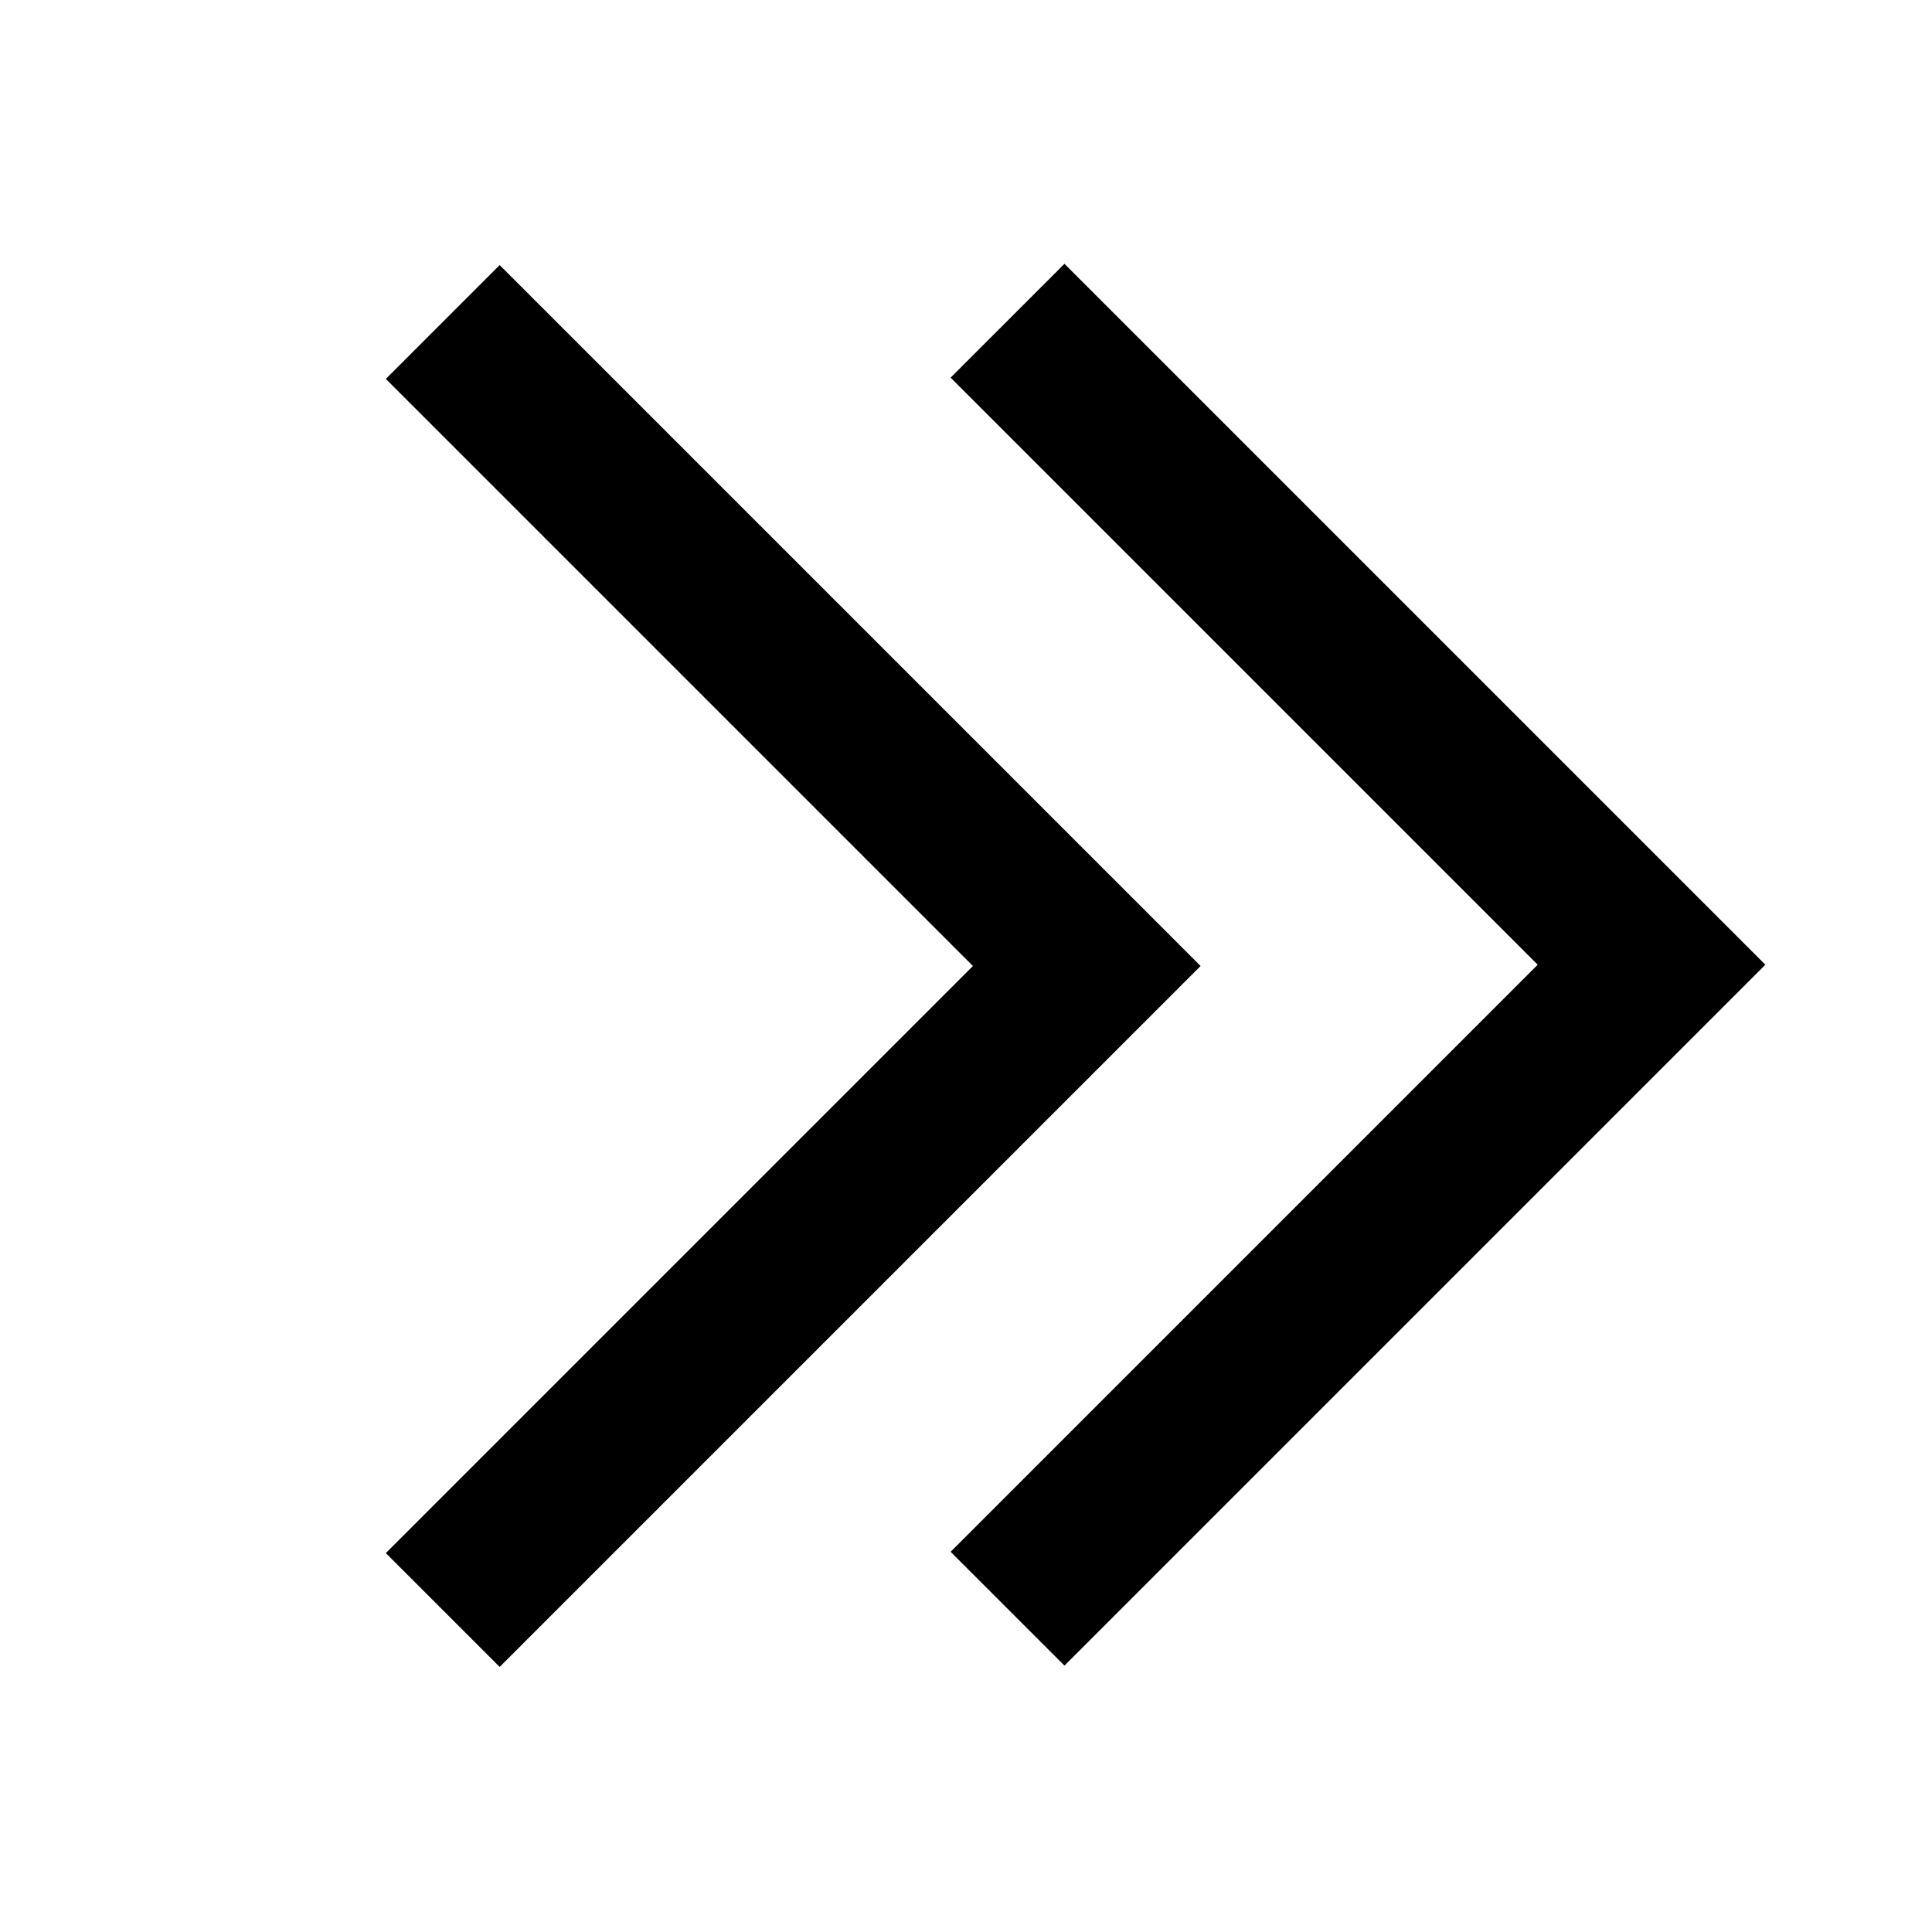 <?xml version="1.0" encoding="utf-8"?>

<svg width="800px" height="800px" viewBox="0 0 48 48" xmlns="http://www.w3.org/2000/svg" >
<path d="M0 0h48v48H0z" fill="none"/>
<g id="Shopicon">
	<polygon points="25.032,39.968 26.446,41.382 43.86,23.968 26.446,6.554 23.618,9.382 25.032,10.796 38.204,23.968 25.032,37.14 
		23.618,38.554 25.032,39.968 	"/>
	<polygon points="9.586,38.586 12.414,41.414 25.032,28.796 29.828,24 25.032,19.204 12.414,6.586 9.586,9.414 11,10.828 24.172,24 
		11,37.172 	"/>
</g>
</svg>